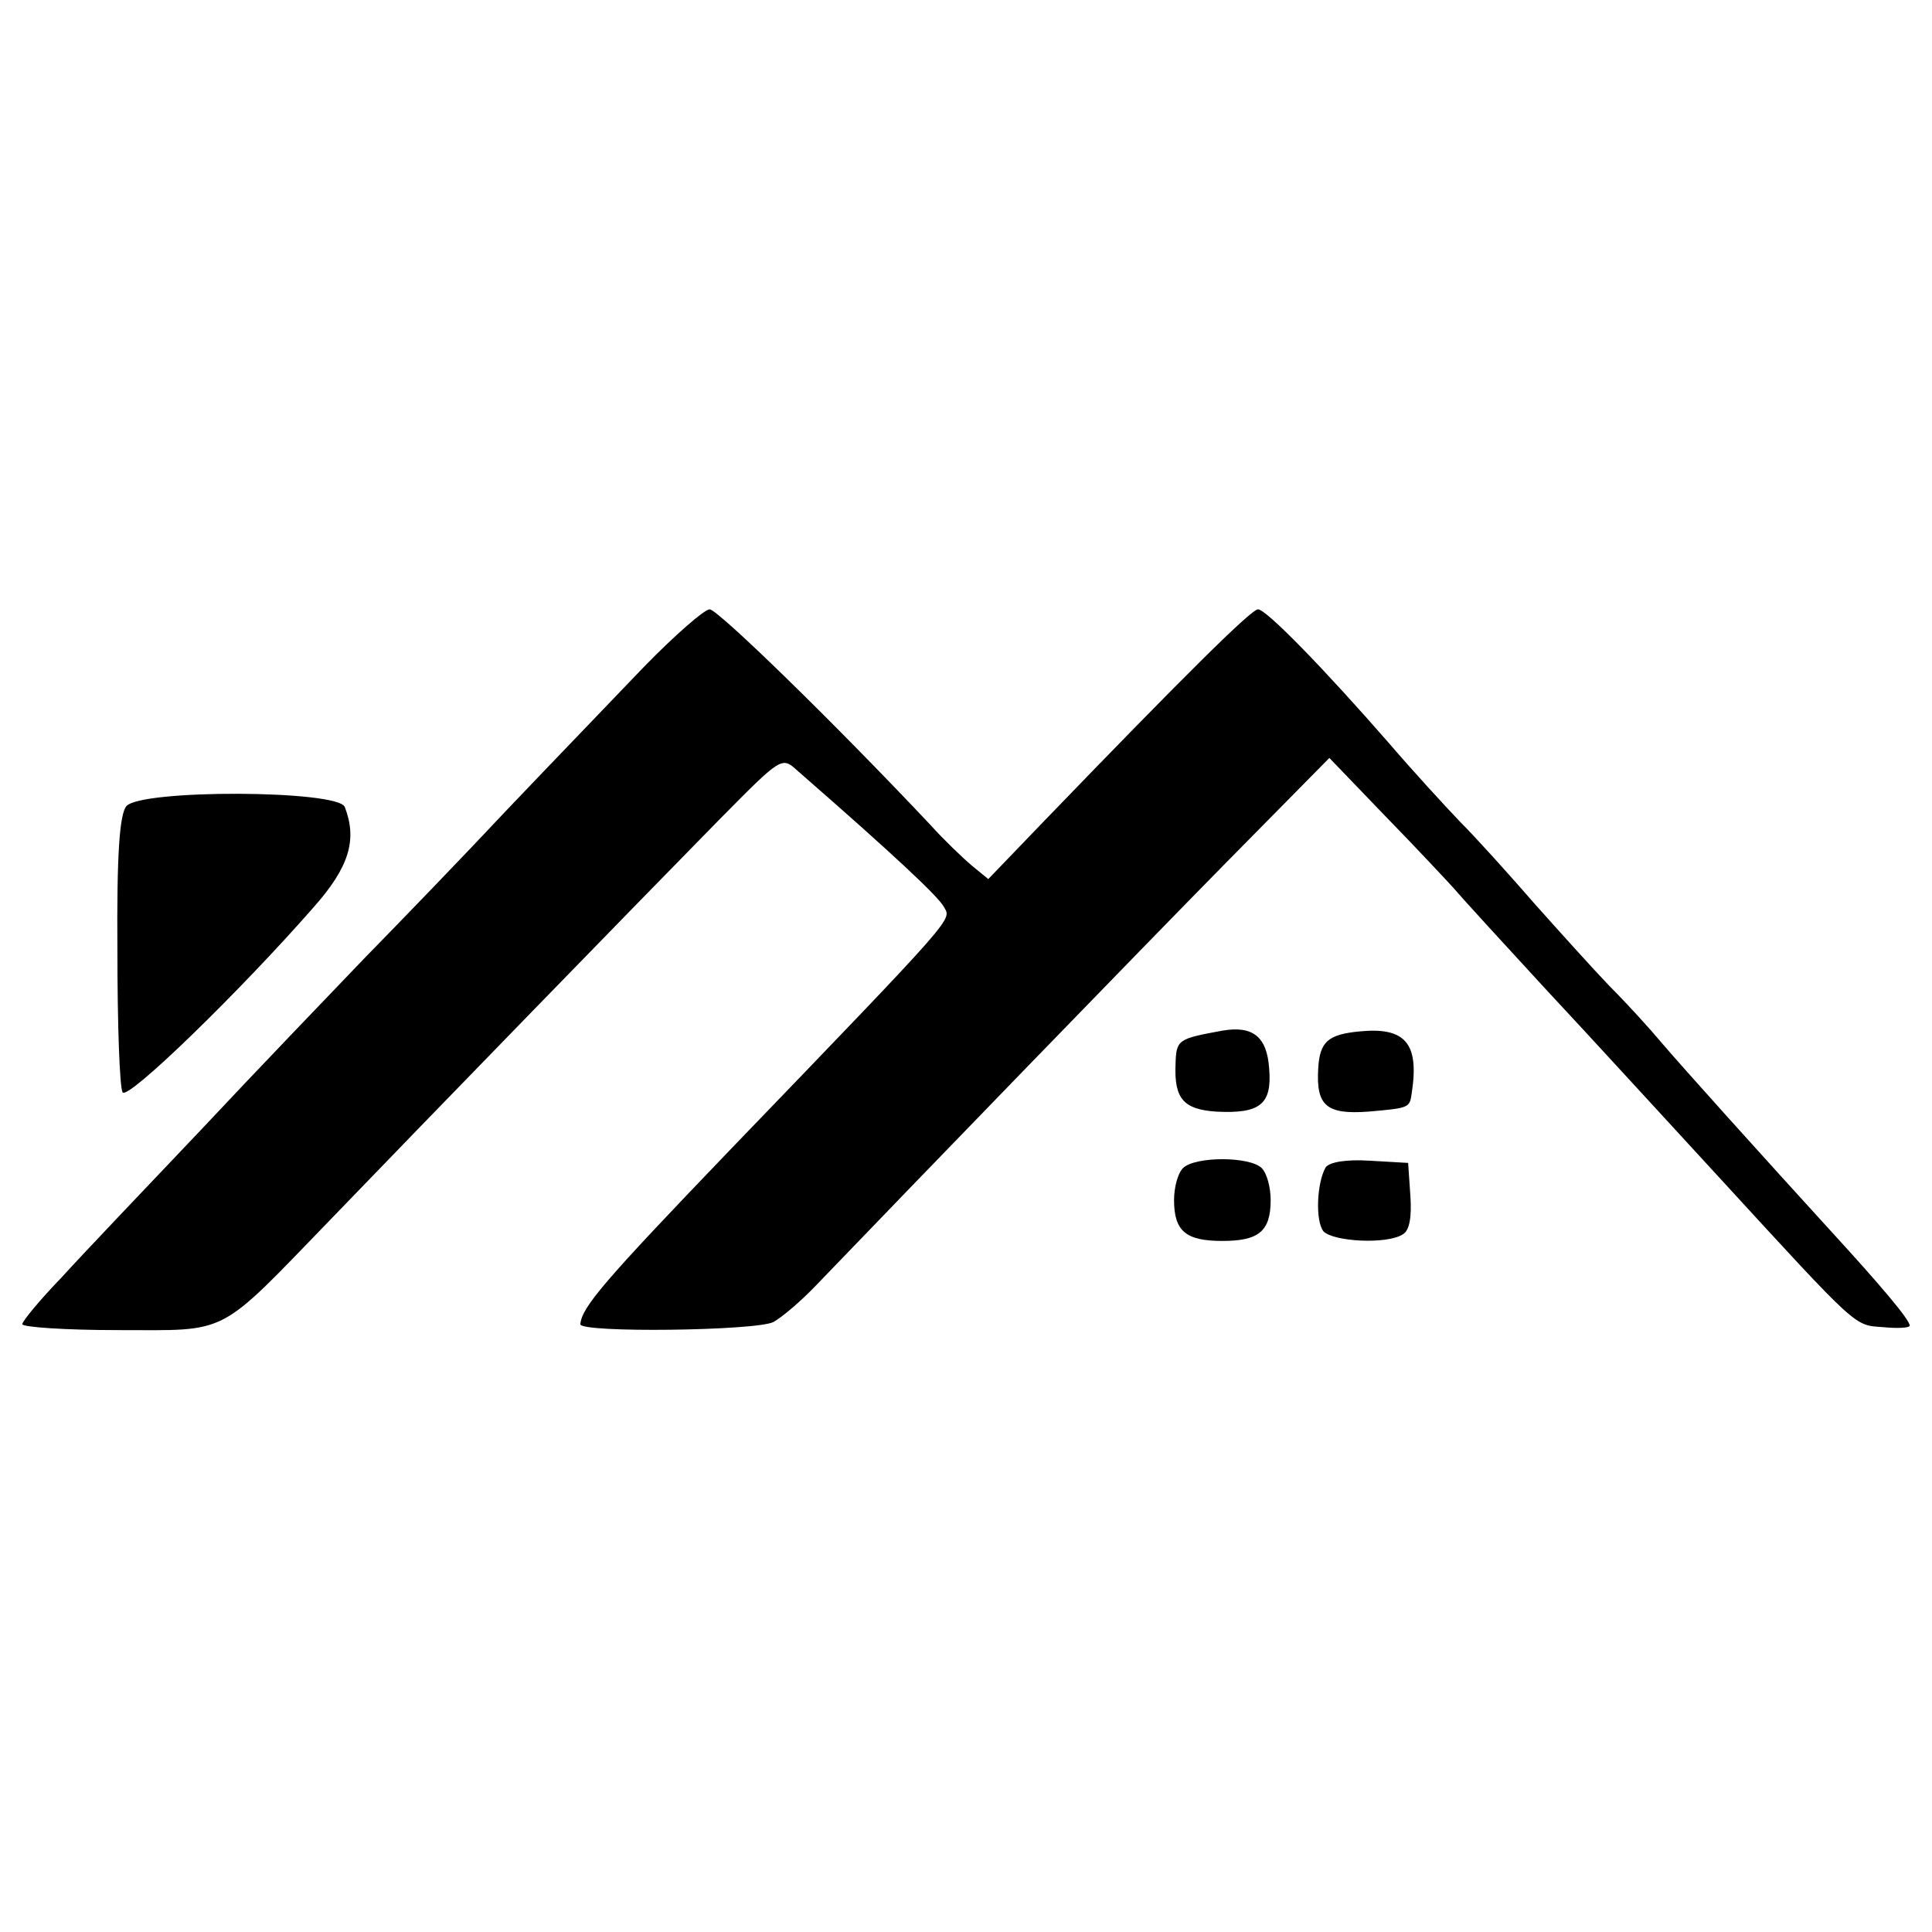 <?xml version="1.0" standalone="no"?>
<!DOCTYPE svg PUBLIC "-//W3C//DTD SVG 20010904//EN"
 "http://www.w3.org/TR/2001/REC-SVG-20010904/DTD/svg10.dtd">
<svg version="1.0" xmlns="http://www.w3.org/2000/svg"
 width="260pt" height="260pt" viewBox="0 0 260 260"
 preserveAspectRatio="xMidYMid meet">
<g transform="translate(0,260) scale(0.1,-0.1)"
fill="#000000" stroke="none">
<path d="M867 1703 c-41 -43 -124 -129 -184 -192 -59 -63 -146 -153 -193 -201
-47 -49 -146 -152 -220 -231 -74 -78 -159 -167 -187 -198 -29 -30 -53 -59 -53
-63 0 -4 58 -8 129 -8 151 0 132 -10 285 148 128 133 415 428 524 539 84 85
84 85 105 66 133 -116 189 -169 197 -183 10 -19 25 -3 -289 -329 -168 -175
-198 -210 -200 -233 -1 -12 238 -9 260 3 11 6 37 28 57 49 149 155 431 446
549 566 l142 144 75 -78 c41 -42 83 -87 93 -98 10 -12 65 -72 123 -135 58 -62
163 -177 234 -254 189 -206 181 -198 220 -201 20 -2 36 -1 36 2 0 8 -39 54
-104 125 -94 103 -203 224 -231 257 -15 18 -46 52 -69 75 -23 24 -68 74 -101
111 -33 38 -78 88 -100 110 -22 23 -65 70 -95 105 -89 102 -166 181 -177 181
-9 0 -96 -86 -287 -284 l-76 -79 -22 18 c-13 11 -38 35 -56 55 -129 137 -286
290 -297 290 -7 0 -47 -35 -88 -77z"/>
<path d="M170 1515 c-9 -11 -13 -64 -12 -195 0 -98 3 -184 7 -190 7 -11 159
137 257 249 48 54 59 91 42 135 -9 23 -275 24 -294 1z"/>
<path d="M1645 1213 c-60 -11 -62 -12 -63 -45 -2 -47 11 -61 55 -64 59 -3 75
10 71 58 -3 43 -22 58 -63 51z"/>
<path d="M1830 1212 c-43 -4 -54 -14 -56 -50 -3 -50 11 -62 67 -58 57 5 56 5
59 26 10 66 -9 88 -70 82z"/>
<path d="M1592 1028 c-7 -7 -12 -26 -12 -43 0 -42 16 -55 65 -55 49 0 65 13
65 55 0 17 -5 36 -12 43 -16 16 -90 16 -106 0z"/>
<path d="M1784 1029 c-12 -21 -14 -72 -3 -86 13 -14 86 -18 107 -4 9 5 12 24
10 52 l-3 44 -52 3 c-32 2 -54 -2 -59 -9z"/>
</g>
</svg>
